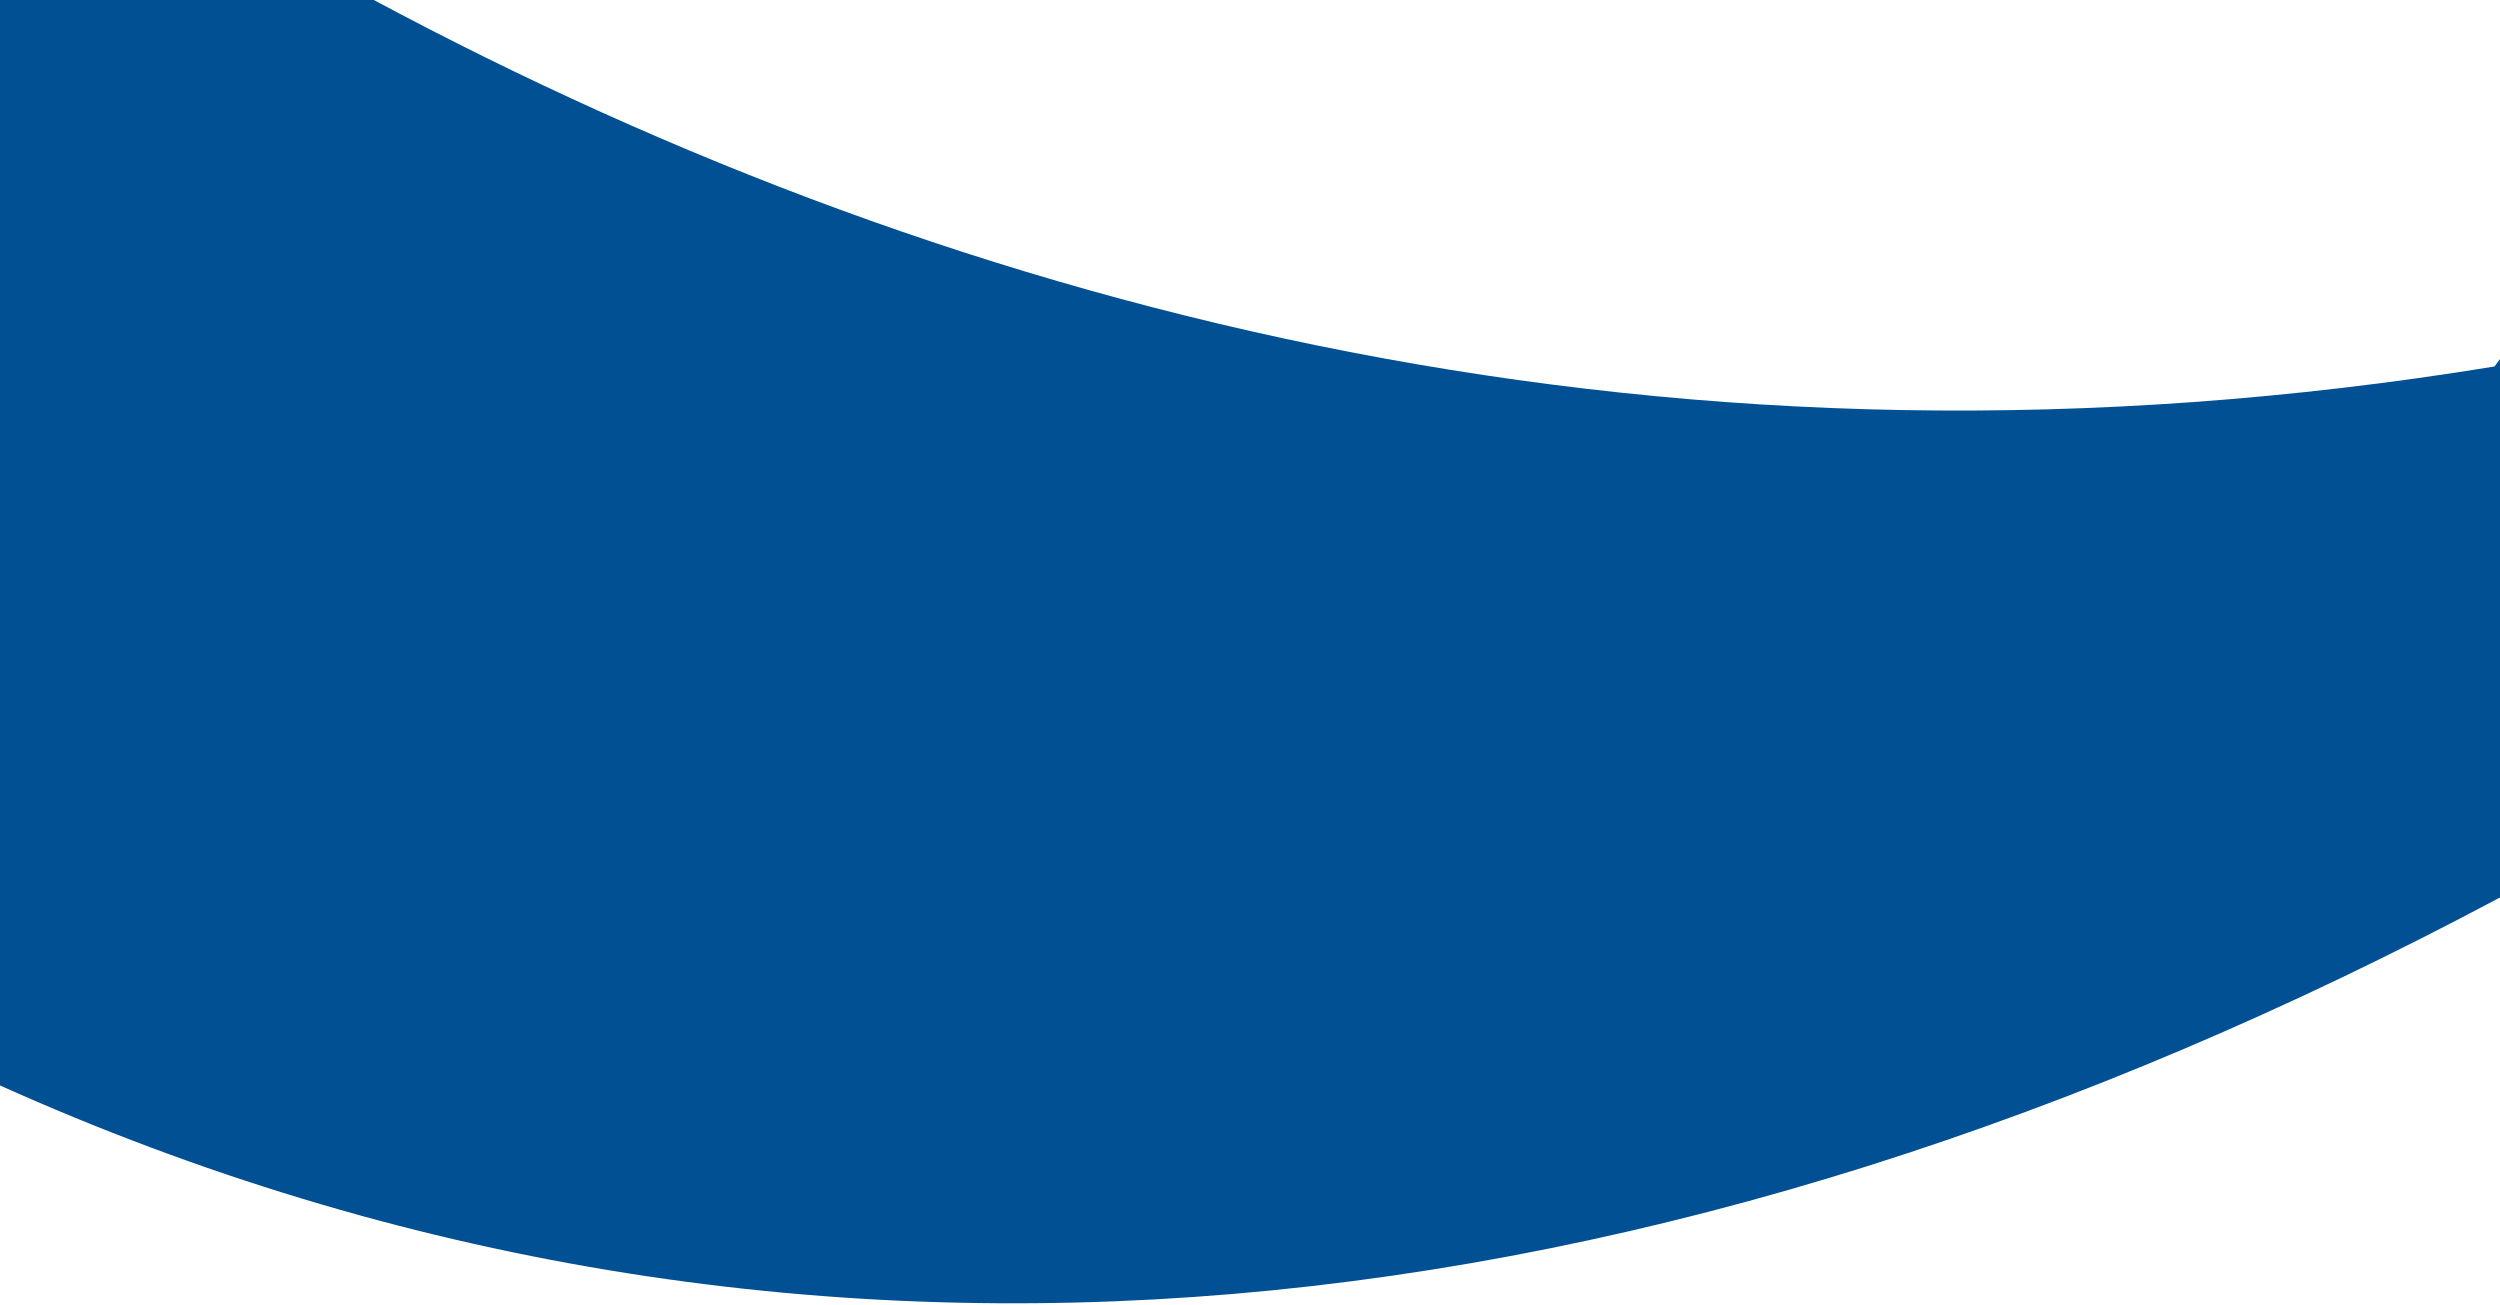 <?xml version="1.0" encoding="UTF-8"?>
<svg width="435px" height="227px" viewBox="0 0 435 227" version="1.1" xmlns="http://www.w3.org/2000/svg" xmlns:xlink="http://www.w3.org/1999/xlink">
    <!-- Generator: Sketch 53.2 (72643) - https://sketchapp.com -->
    <title>Combined Shape</title>
    <desc>Created with Sketch.</desc>
    <g id="General-Interior" stroke="none" stroke-width="1" fill="none" fill-rule="evenodd">
        <path d="M0,0 L65.045,0 C167.835,55.058 292.087,87.011 434.045,63.767 C434.361,63.343 434.679,62.911 435,62.47 L435,156.159 L435,156.159 C288.698,234.156 138.787,251.194 -7.10542736e-15,188.869 L0,0 Z" id="Combined-Shape" fill="#005093" fill-rule="nonzero"></path>
    </g>
</svg>